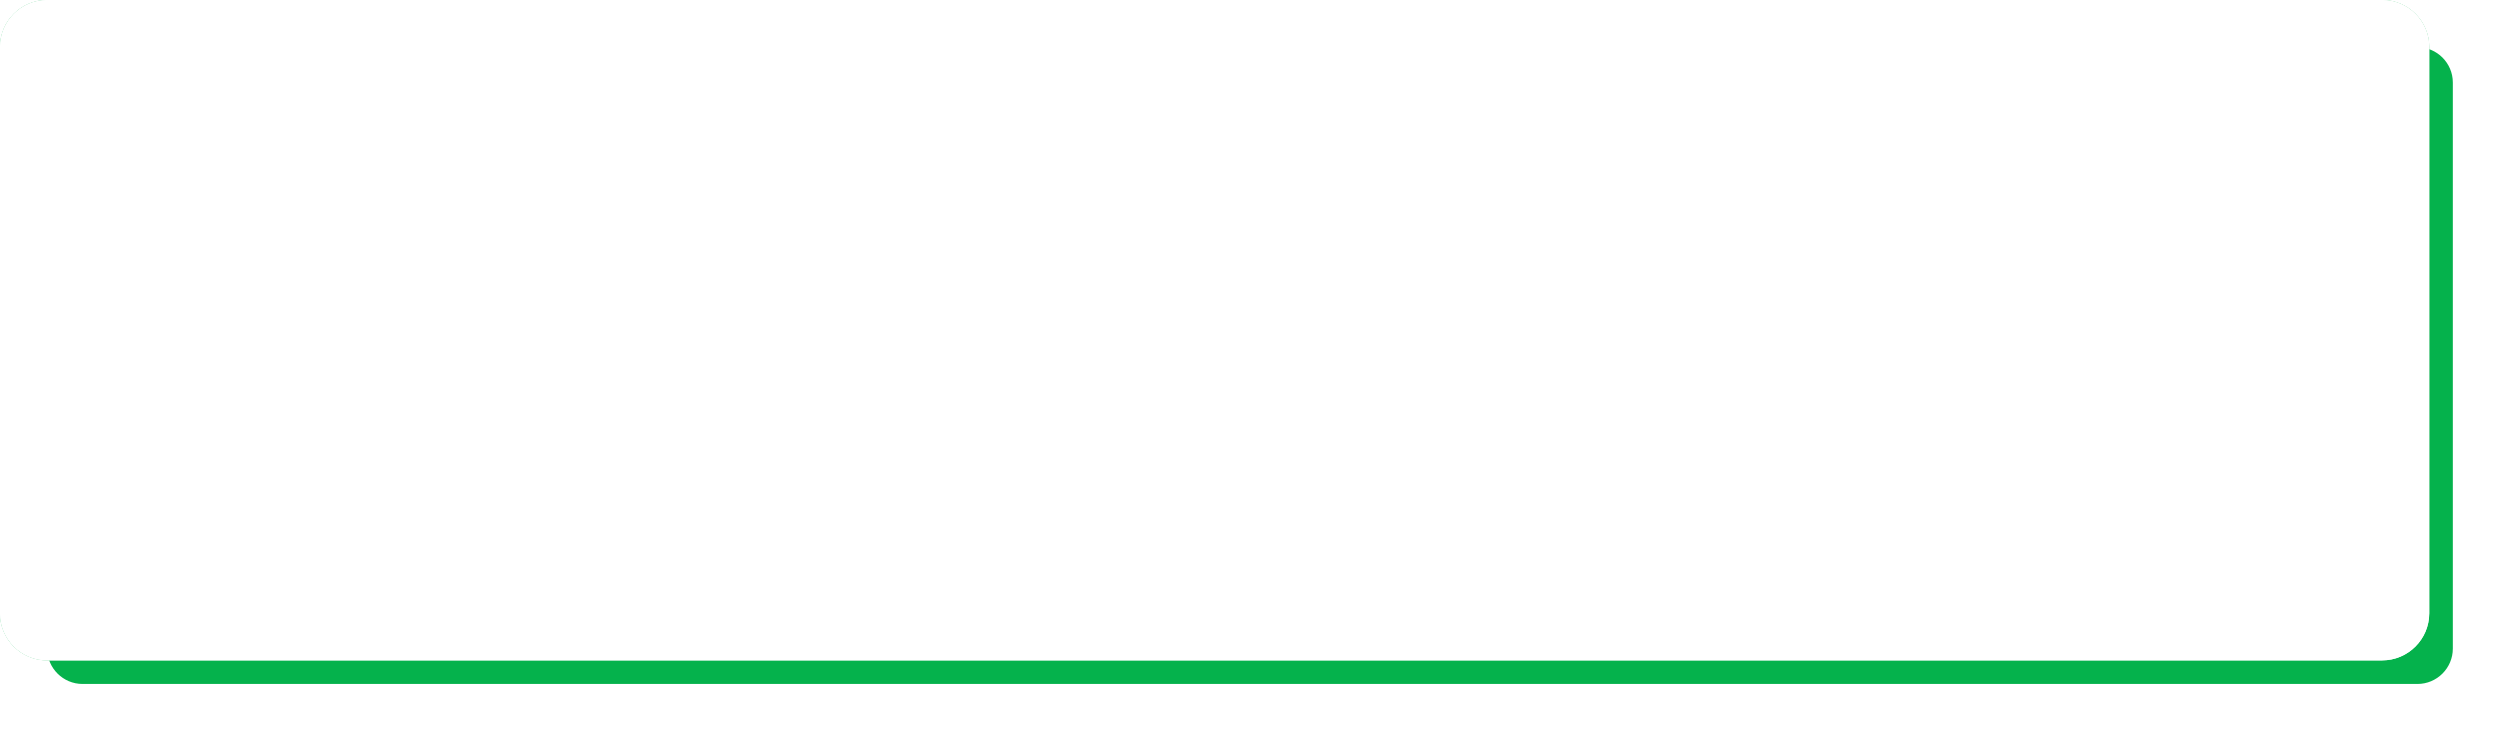 <svg xmlns="http://www.w3.org/2000/svg" xmlns:xlink="http://www.w3.org/1999/xlink" width="212" height="62" viewBox="0 0 212 62">
  <defs>
    <filter id="パス_116388" x="0" y="0" width="212" height="62" filterUnits="userSpaceOnUse">
      <feOffset dx="3" dy="3" input="SourceAlpha"/>
      <feGaussianBlur stdDeviation="1" result="blur"/>
      <feFlood flood-opacity="0.161"/>
      <feComposite operator="in" in2="blur"/>
    </filter>
    <filter id="パス_116388-2" x="0" y="0" width="212" height="62" filterUnits="userSpaceOnUse">
      <feOffset input="SourceAlpha"/>
      <feGaussianBlur stdDeviation="3" result="blur-2"/>
      <feFlood flood-opacity="0.502" result="color"/>
      <feComposite operator="out" in="SourceGraphic" in2="blur-2"/>
      <feComposite operator="in" in="color"/>
      <feComposite operator="in" in2="SourceGraphic"/>
    </filter>
  </defs>
  <g id="btn_line" transform="translate(-758 -7)">
    <g data-type="innerShadowGroup">
      <g transform="matrix(1, 0, 0, 1, 758, 7)" filter="url(#パス_116388)">
        <g id="パス_116388-3" data-name="パス 116388" fill="#05b24c">
          <path d="M 202 55.5 L 4 55.5 C 2.07 55.5 0.5 53.93 0.5 52 L 0.5 4 C 0.5 2.07 2.07 0.5 4 0.5 L 202 0.5 C 203.93 0.5 205.5 2.07 205.5 4 L 205.5 52 C 205.5 53.93 203.93 55.5 202 55.5 Z" stroke="none"/>
          <path d="M 4 1 C 2.346 1 1 2.346 1 4 L 1 52 C 1 53.654 2.346 55 4 55 L 202 55 C 203.654 55 205 53.654 205 52 L 205 4 C 205 2.346 203.654 1 202 1 L 4 1 M 4 0 L 202 0 C 204.209 0 206 1.791 206 4 L 206 52 C 206 54.209 204.209 56 202 56 L 4 56 C 1.791 56 0 54.209 0 52 L 0 4 C 0 1.791 1.791 0 4 0 Z" stroke="none" fill="#fff"/>
        </g>
      </g>
      <g id="パス_116388-4" data-name="パス 116388" transform="translate(758 7)" fill="#05b24c">
        <path d="M 202 55.5 L 4 55.5 C 2.07 55.5 0.5 53.93 0.5 52 L 0.5 4 C 0.5 2.07 2.07 0.5 4 0.5 L 202 0.5 C 203.93 0.5 205.5 2.07 205.5 4 L 205.5 52 C 205.5 53.93 203.93 55.5 202 55.5 Z" stroke="none"/>
        <path d="M 4 1 C 2.346 1 1 2.346 1 4 L 1 52 C 1 53.654 2.346 55 4 55 L 202 55 C 203.654 55 205 53.654 205 52 L 205 4 C 205 2.346 203.654 1 202 1 L 4 1 M 4 0 L 202 0 C 204.209 0 206 1.791 206 4 L 206 52 C 206 54.209 204.209 56 202 56 L 4 56 C 1.791 56 0 54.209 0 52 L 0 4 C 0 1.791 1.791 0 4 0 Z" stroke="none"/>
      </g>
      <g transform="matrix(1, 0, 0, 1, 758, 7)" filter="url(#パス_116388-2)">
        <g id="パス_116388-5" data-name="パス 116388" fill="#fff">
          <path d="M 202 55.5 L 4 55.5 C 2.07 55.5 0.5 53.93 0.5 52 L 0.5 4 C 0.5 2.07 2.07 0.5 4 0.5 L 202 0.5 C 203.93 0.5 205.5 2.07 205.5 4 L 205.5 52 C 205.5 53.93 203.93 55.5 202 55.5 Z" stroke="none"/>
          <path d="M 4 1 C 2.346 1 1 2.346 1 4 L 1 52 C 1 53.654 2.346 55 4 55 L 202 55 C 203.654 55 205 53.654 205 52 L 205 4 C 205 2.346 203.654 1 202 1 L 4 1 M 4 0 L 202 0 C 204.209 0 206 1.791 206 4 L 206 52 C 206 54.209 204.209 56 202 56 L 4 56 C 1.791 56 0 54.209 0 52 L 0 4 C 0 1.791 1.791 0 4 0 Z" stroke="none"/>
        </g>
      </g>
      <g id="パス_116388-6" data-name="パス 116388" transform="translate(758 7)" fill="none">
        <path d="M 202 55.5 L 4 55.5 C 2.07 55.5 0.5 53.93 0.5 52 L 0.5 4 C 0.5 2.07 2.07 0.5 4 0.5 L 202 0.5 C 203.93 0.5 205.5 2.07 205.5 4 L 205.5 52 C 205.5 53.93 203.93 55.5 202 55.5 Z" stroke="none"/>
        <path d="M 4 1 C 2.346 1 1 2.346 1 4 L 1 52 C 1 53.654 2.346 55 4 55 L 202 55 C 203.654 55 205 53.654 205 52 L 205 4 C 205 2.346 203.654 1 202 1 L 4 1 M 4 0 L 202 0 C 204.209 0 206 1.791 206 4 L 206 52 C 206 54.209 204.209 56 202 56 L 4 56 C 1.791 56 0 54.209 0 52 L 0 4 C 0 1.791 1.791 0 4 0 Z" stroke="none" fill="#fff"/>
      </g>
    </g>
    <g id="グループ_59783" data-name="グループ 59783" transform="translate(-0.389)">
      <g id="グループ_51785" data-name="グループ 51785" transform="translate(773.388 25.764)">
        <path id="パス_39618" data-name="パス 39618" d="M3.413,0H.742A.742.742,0,0,0,0,.741V17.331a.741.741,0,0,0,.742.74H3.413a.741.741,0,0,0,.742-.74V.741A.741.741,0,0,0,3.413,0" transform="translate(14.437 0.001)" fill="#fff"/>
        <path id="パス_39619" data-name="パス 39619" d="M15.045,0h-2.67a.741.741,0,0,0-.742.741V10.6L4.029.329A.728.728,0,0,0,3.972.254l0,0L3.923.2,3.909.191a.382.382,0,0,0-.04-.033A.168.168,0,0,0,3.85.143L3.812.117,3.789.1,3.75.081,3.727.07,3.683.051,3.659.043,3.616.029,3.59.022,3.547.012l-.031,0L3.477,0,3.438,0H.742A.742.742,0,0,0,0,.741V17.331a.741.741,0,0,0,.742.74h2.67a.741.741,0,0,0,.742-.74V7.478l7.613,10.281a.716.716,0,0,0,.188.183l.007.006c.016.01.031.02.046.028l.021.012.036.017.036.015.022.008c.017.006.034.012.05.016l.011,0a.719.719,0,0,0,.19.026h2.67a.741.741,0,0,0,.742-.74V.741A.741.741,0,0,0,15.045,0" transform="translate(21.187 0.001)" fill="#fff"/>
        <path id="パス_39620" data-name="パス 39620" d="M11.411,13.918H4.154V.742A.741.741,0,0,0,3.413,0H.742A.742.742,0,0,0,0,.742V17.331H0a.734.734,0,0,0,.208.512l.01.012.011.01a.738.738,0,0,0,.512.207h10.67a.741.741,0,0,0,.741-.742V14.659a.741.741,0,0,0-.741-.742" transform="translate(0 0)" fill="#fff"/>
        <path id="パス_39621" data-name="パス 39621" d="M11.411,4.154a.741.741,0,0,0,.741-.742V.742A.741.741,0,0,0,11.411,0H.741A.736.736,0,0,0,.226.209L.218.217.206.23A.735.735,0,0,0,0,.741V17.331a.737.737,0,0,0,.208.512l.01.011.011.01a.736.736,0,0,0,.512.207h10.67a.741.741,0,0,0,.741-.742v-2.67a.741.741,0,0,0-.741-.742H4.154v-2.8h7.257a.74.74,0,0,0,.741-.742V7.7a.741.741,0,0,0-.741-.742H4.154v-2.8Z" transform="translate(39.57 0.001)" fill="#fff"/>
      </g>
      <path id="パス_116407" data-name="パス 116407" d="M-55.761-9.639a21.336,21.336,0,0,1,2.822-.34c3.3-.238,4.352-.34,5.729-.544a7.517,7.517,0,0,0-2.363,1.717,5.92,5.92,0,0,0-1.615,3.995,4.548,4.548,0,0,0,2.431,4.1A10.227,10.227,0,0,0-44.779.408c.323.051.357.051.578.1L-43.9-1.8c-.17.017-.323.017-.34.017a10.316,10.316,0,0,1-2.533-.442A2.854,2.854,0,0,1-49.029-5c0-1.717,1.275-3.417,3.434-4.539a7.6,7.6,0,0,1,3.366-.918,2.632,2.632,0,0,1,.357.017l-.119-2.159a9.159,9.159,0,0,1-1.751.136c-4.539.221-7.446.374-8.687.442-2.5.17-2.5.17-2.805.17-.085,0-.272,0-.646-.017Zm10.4,1.632a11.474,11.474,0,0,1,1.785,2.533l1.19-.629a11.017,11.017,0,0,0-1.785-2.5Zm5,.8a9.831,9.831,0,0,0-1.768-2.4l-1.139.6a12.525,12.525,0,0,1,1.734,2.465ZM-33.117-5.2a10.881,10.881,0,0,1,3.264-.561c1.819,0,3.009.952,3.009,2.414a1.747,1.747,0,0,1-1.717,1.887,1.176,1.176,0,0,1-1.071-.578,3.276,3.276,0,0,1-.238-1.5,5.9,5.9,0,0,1,.034-.748,7.172,7.172,0,0,1-1.887.748,5.679,5.679,0,0,0,.289,2.176A2.744,2.744,0,0,0-28.646.527a3.777,3.777,0,0,0,3.859-3.876c0-2.414-2.023-4.148-4.862-4.148a11.788,11.788,0,0,0-3.468.476v-2.21c.646-.068.986-.119,1.547-.221,1.173-.2,1.5-.255,1.8-.306l-.068-1.9a18.959,18.959,0,0,1-3.281.646V-12.1a10.437,10.437,0,0,1,.1-1.853H-35.14a11.648,11.648,0,0,1,.1,1.955v1.122c-.187,0-.272,0-.68.017-.238.017-.425.017-.595.017A10.426,10.426,0,0,1-38.37-11l.017,1.9A3.187,3.187,0,0,1-38-9.112c.051,0,.2,0,.425.017.2,0,.68.017.935.017.425,0,.663,0,.918-.017.561-.034.561-.034.7-.034L-35-6.511a9.1,9.1,0,0,0-2.482,1.445A3.628,3.628,0,0,0-38.948-2.55a2.5,2.5,0,0,0,.935,1.921A5.3,5.3,0,0,0-34.8.578a1.494,1.494,0,0,0,1.564-.986A5.062,5.062,0,0,0-33.1-1.853Zm-1.9,3.094c0,.561-.085.714-.374.714a2.044,2.044,0,0,1-1.088-.374c-.391-.238-.561-.493-.561-.782,0-.612.748-1.36,2.023-2.04Zm10.982-7.174a14.419,14.419,0,0,0-3.366-3.485L-29-11.7a14.517,14.517,0,0,1,3.4,3.672Zm4.114,1.326h3.06c.561,0,1.156.017,1.564.051-.034-.374-.051-.765-.051-1.53V-12.24c0-.663.017-1.054.051-1.6a14.364,14.364,0,0,1-1.734.068h-3.009a15.88,15.88,0,0,1-1.734-.068,19.007,19.007,0,0,1,.068,1.921V-.782a15.2,15.2,0,0,1-.1,2.108h1.989a14.581,14.581,0,0,1-.1-2.091Zm0-4.42h2.907v.884h-2.907Zm0,2.193h2.907v.9h-2.907ZM-7.5-11.934a14.969,14.969,0,0,1,.085-1.9,16.226,16.226,0,0,1-1.751.068h-3.23a15.3,15.3,0,0,1-1.734-.068c.034.493.051.952.051,1.6v2.805c0,.731-.017,1.071-.034,1.53.374-.034.986-.051,1.547-.051h3.281V-1c0,.374-.085.442-.561.442a19.855,19.855,0,0,1-2.091-.153,5.935,5.935,0,0,1,.476,1.8c1.122.068,1.309.068,1.581.068A3.467,3.467,0,0,0-8.093.884c.442-.272.6-.714.6-1.649Zm-4.9-.442h3.111v.884h-3.111Zm0,2.193h3.111v.9h-3.111Zm1.071,4.573a11.216,11.216,0,0,1,.051-1.173c-.357.034-.782.051-1.309.051h-4.2c-.493,0-.884-.017-1.258-.051.034.357.051.731.051,1.19v3.638a15.15,15.15,0,0,1-.085,1.649h1.8V-1.445h3.791c.493,0,.85.017,1.207.051a10.645,10.645,0,0,1-.051-1.156Zm-4.947.391h3.23v2.227h-3.23Zm11.951-7.276a8.123,8.123,0,0,1,.068,1.088c.068,4.709.374,7.174,1.071,8.874C-2.5-.9-1.582-.068-.443-.068,1-.068,1.988-1.445,2.872-4.76a8.392,8.392,0,0,1-1.7-1.547,12.533,12.533,0,0,1-.9,3.077c-.2.476-.442.731-.7.731C-.97-2.5-1.514-3.587-1.8-5.355a31.813,31.813,0,0,1-.323-4.556,19.763,19.763,0,0,1,.136-2.584ZM4.266-10.88A14.839,14.839,0,0,1,6.68-6.7,17.234,17.234,0,0,1,7.768-1.785l2.108-.8A16.949,16.949,0,0,0,6.051-11.73Zm10.727,3.4a12.8,12.8,0,0,1,1.462-.068h5.814a12.375,12.375,0,0,1,1.53.068V-8.67a16.522,16.522,0,0,0,2.771,1.5,9.153,9.153,0,0,1,.935-1.87,15.985,15.985,0,0,1-4.335-2.329,11.107,11.107,0,0,1-2.856-2.873H18.291a11.872,11.872,0,0,1-2.669,2.839,16.986,16.986,0,0,1-4.335,2.448,6.583,6.583,0,0,1,.986,1.734,17.307,17.307,0,0,0,2.72-1.428Zm1.479-1.836H16a11.9,11.9,0,0,0,3.332-3.315,15.529,15.529,0,0,0,3.5,3.315H16.472ZM15.639,1.292V.425h7.429v.867h2.023a10.62,10.62,0,0,1-.1-1.785V-4.471a11.587,11.587,0,0,1,.085-1.683,11.151,11.151,0,0,1-1.479.068h-8.5a10.706,10.706,0,0,1-1.462-.068,15.348,15.348,0,0,1,.085,1.683V-.51a13.593,13.593,0,0,1-.1,1.8Zm0-5.729h7.429v3.2H15.639ZM29.613-2.074a10.3,10.3,0,0,1,1.309-1.462,5.454,5.454,0,0,0,.748-.8H31.7a8.62,8.62,0,0,0-.034,1v1.513a16.918,16.918,0,0,1-.1,2.72h2.21c-.085-.748-.136-2.652-.136-5.083l.017-1.768c1.87-1.7,3.536-2.567,4.947-2.567a2.728,2.728,0,0,1,2.907,2.958A3.343,3.343,0,0,1,38.045-2.04a7.781,7.781,0,0,1-3.026-.629,6.339,6.339,0,0,1,.323,2.21,8.709,8.709,0,0,0,2.533.374A6.78,6.78,0,0,0,40.9-.731a5.239,5.239,0,0,0,2.7-4.811,4.986,4.986,0,0,0-1.309-3.5,4.743,4.743,0,0,0-3.315-1.394,7.867,7.867,0,0,0-4.9,1.87,3,3,0,0,0-.408.323l-.034.017c.017-.051.034-.425.068-1.156a7.2,7.2,0,0,1,.969-1.1l-.646-.7a.776.776,0,0,1-.238.085v-.306c.034-.476.034-.476.051-.8a7.322,7.322,0,0,1,.17-1.632l-2.193-.017a4.2,4.2,0,0,1,.068.748v.17c0,.153-.017.391-.017.714,0,.612-.017.833-.051,1.275-.952.068-1.887.119-2.193.119-.153,0-.289-.017-.561-.034l.119,1.921A18.216,18.216,0,0,1,31.772-9.2c-.034,1.394-.034,1.411-.068,2.448a39.951,39.951,0,0,1-3.077,2.72Zm29.818-.153a13.824,13.824,0,0,1-4.913.646c-2.771,0-3.5-.357-3.638-1.785-.034-.34-.085-2.193-.085-3.077V-6.8c.017-.9.017-.9.017-.986v-.459c2.363-.136,2.363-.136,4.947-.238a14.65,14.65,0,0,1-.153,2.125c-.1.663-.289.884-.731.884a5.272,5.272,0,0,1-2.227-.833,9.05,9.05,0,0,1,.119,1.394c0,.238,0,.34-.017.68a5.572,5.572,0,0,0,2.431.578A2.072,2.072,0,0,0,57.255-4.93a10.868,10.868,0,0,0,.442-3.6c.8,0,1.768-.017,2.363-.017a5.96,5.96,0,0,1,.969.051l-.034-2.023a32.781,32.781,0,0,1-3.3.153v-2.125a7.748,7.748,0,0,1,.085-1.173H55.657a18.385,18.385,0,0,1,.1,3.366c-2.533.119-2.533.119-4.913.238A19.8,19.8,0,0,1,51-13.379H48.721a16.774,16.774,0,0,1,.119,2.89c0,.1,0,.255-.017.527-1.683.1-2.618.153-2.771.153-.085,0-.255,0-.493-.017l.136,1.989a23.218,23.218,0,0,1,3.145-.306c-.017,1.326-.017,1.394-.017,1.649,0,2.924.068,3.876.306,4.641C49.639-.221,51.016.391,54.195.391c1.122,0,3.366-.119,4.607-.255.578-.068.578-.068.765-.085Z" transform="translate(887 41)" fill="#fff"/>
    </g>
  </g>
</svg>
